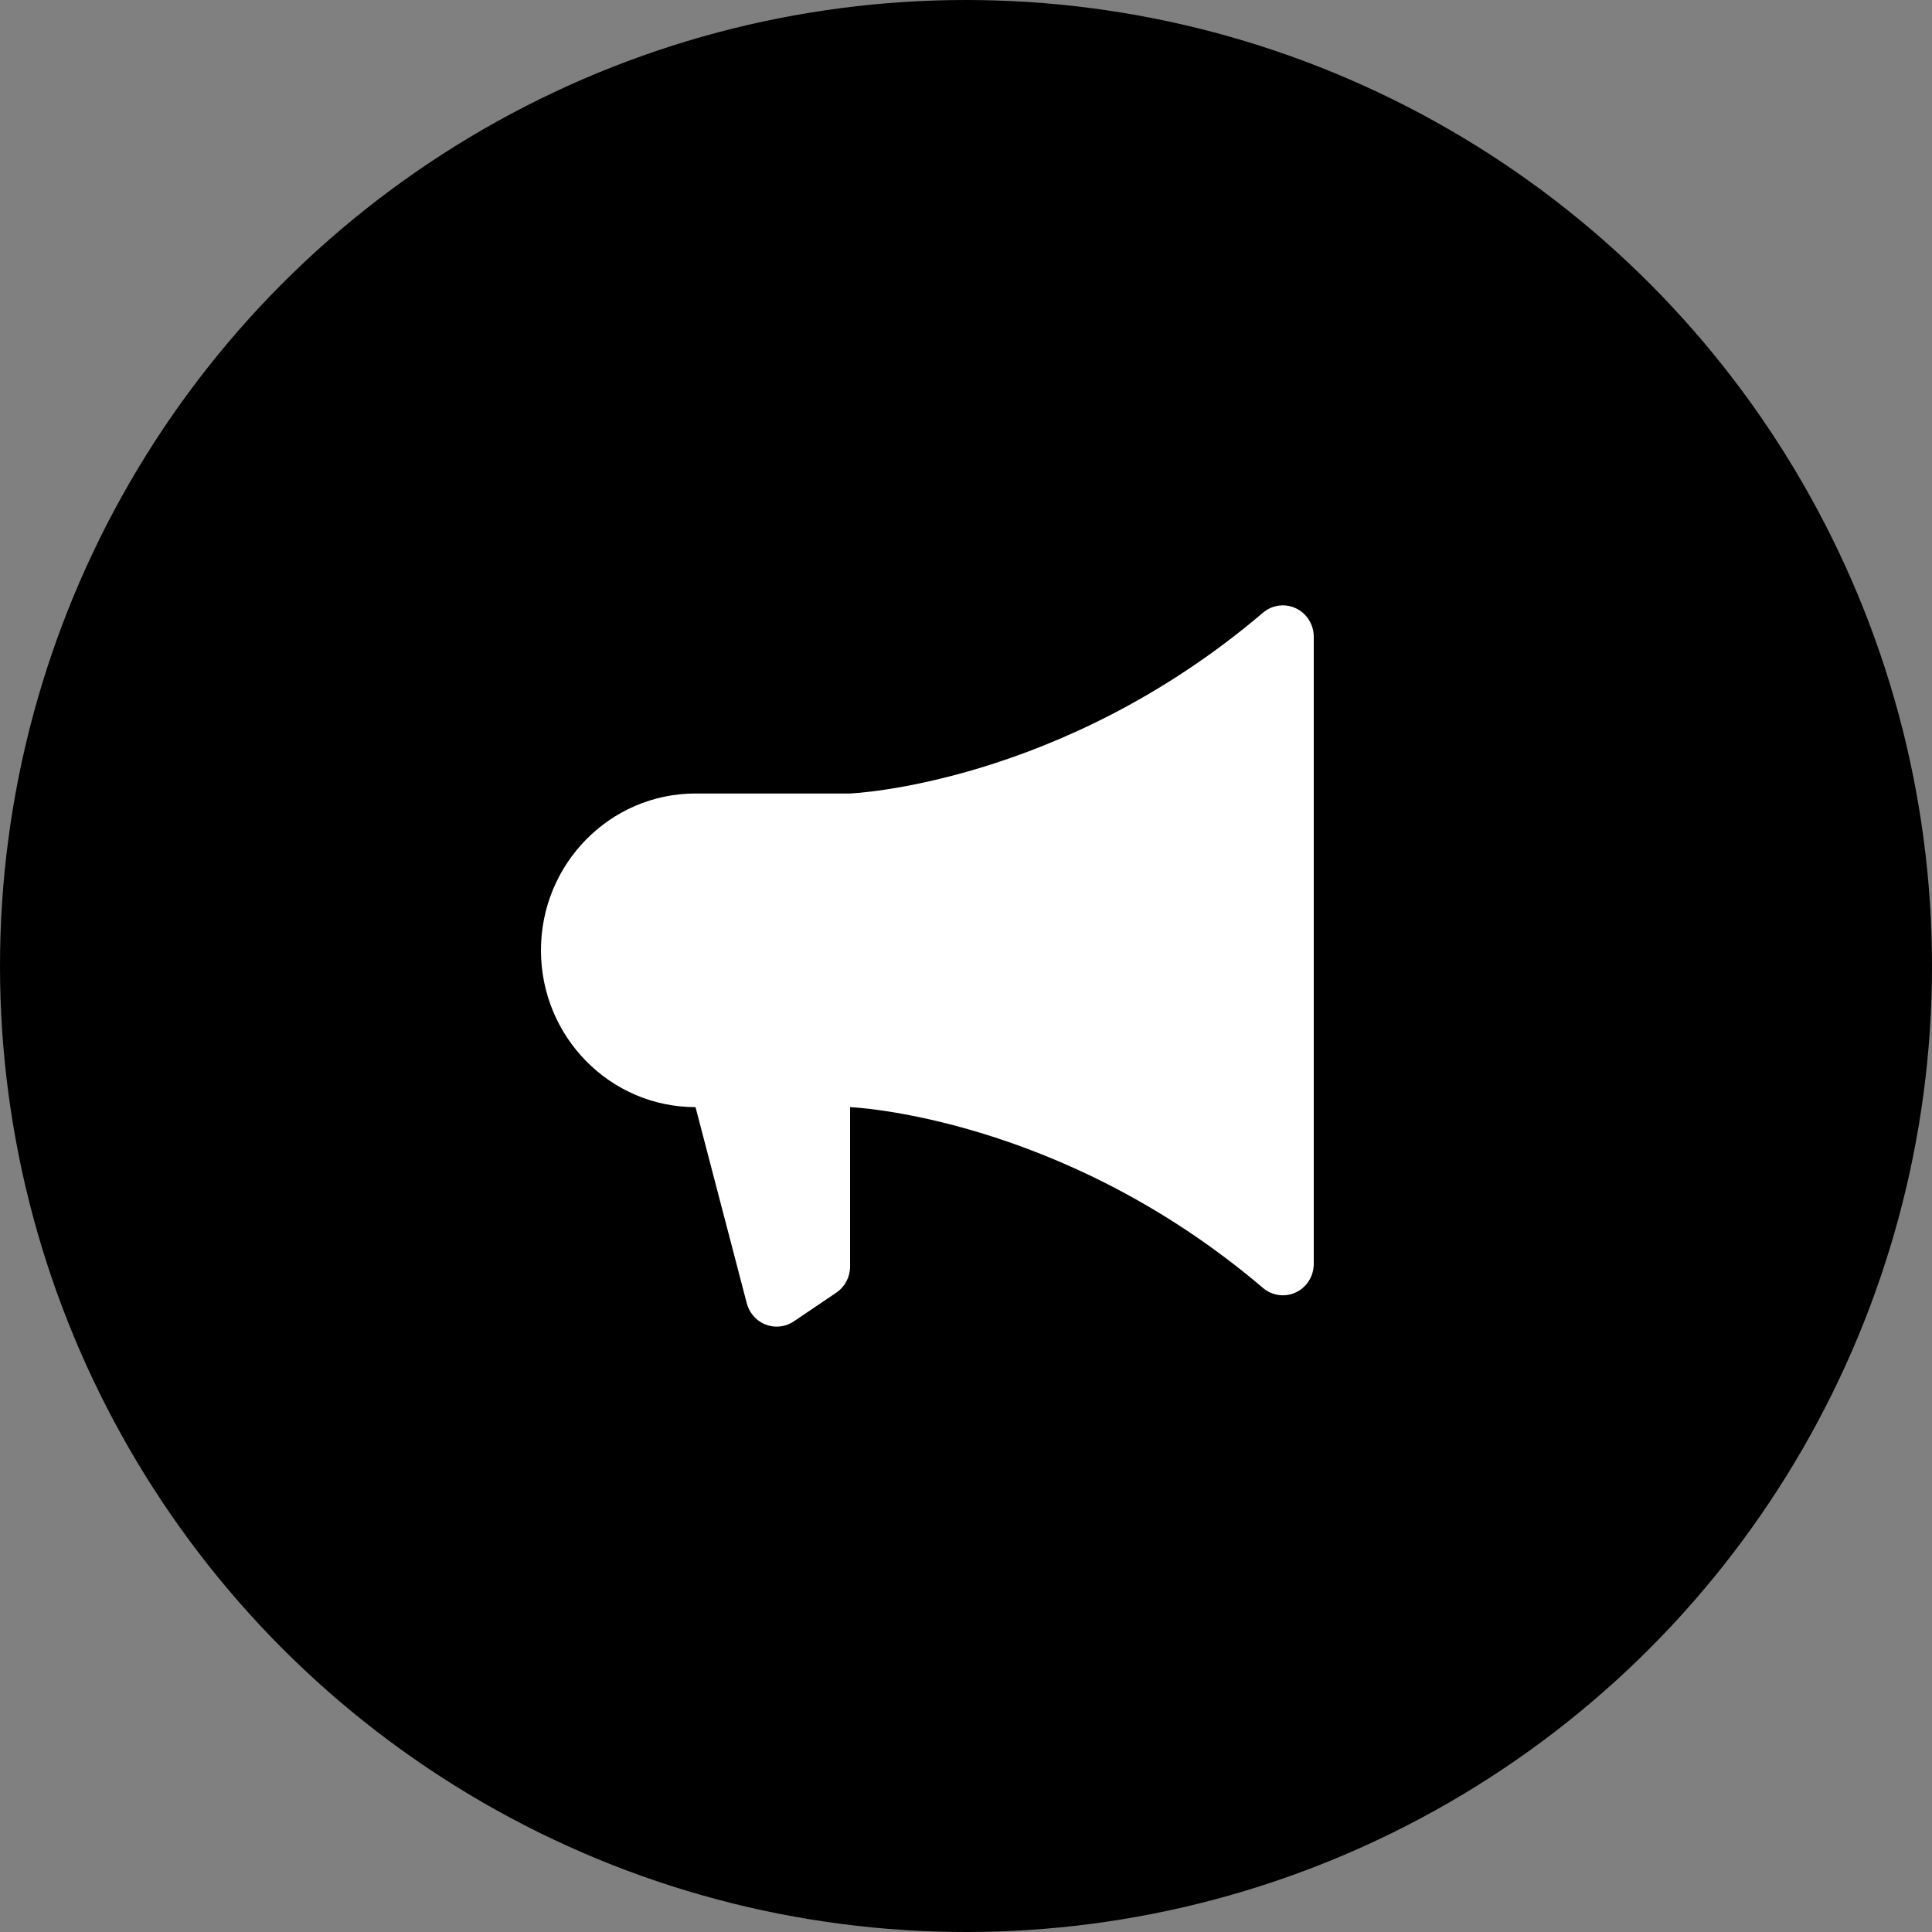 <?xml version="1.0" encoding="UTF-8"?> <svg xmlns="http://www.w3.org/2000/svg" width="150" height="150" viewBox="0 0 150 150" fill="none"><rect x="0" y="0" width="150" height="150" fill="#808080" stroke="none"/><circle cx="75" cy="75" r="75" fill="black"></circle><path d="M54 61.607L66 61.607C66 61.607 82.335 60.95 98.055 47.573C99.069 46.705 100.584 46.839 101.436 47.868C101.799 48.306 102 48.86 102 49.432L102 98.132C102 99.477 100.926 100.567 99.6 100.567C99.036 100.567 98.487 100.363 98.055 99.994C82.335 86.614 66 85.957 66 85.957L66 98.336C66 99.148 65.598 99.909 64.932 100.36L61.632 102.591C60.528 103.336 59.04 103.035 58.305 101.915C58.152 101.684 58.041 101.425 57.972 101.154L54 85.957C47.373 85.957 42 80.505 42 73.782C42 67.058 47.373 61.607 54 61.607Z" fill="white"></path></svg> 